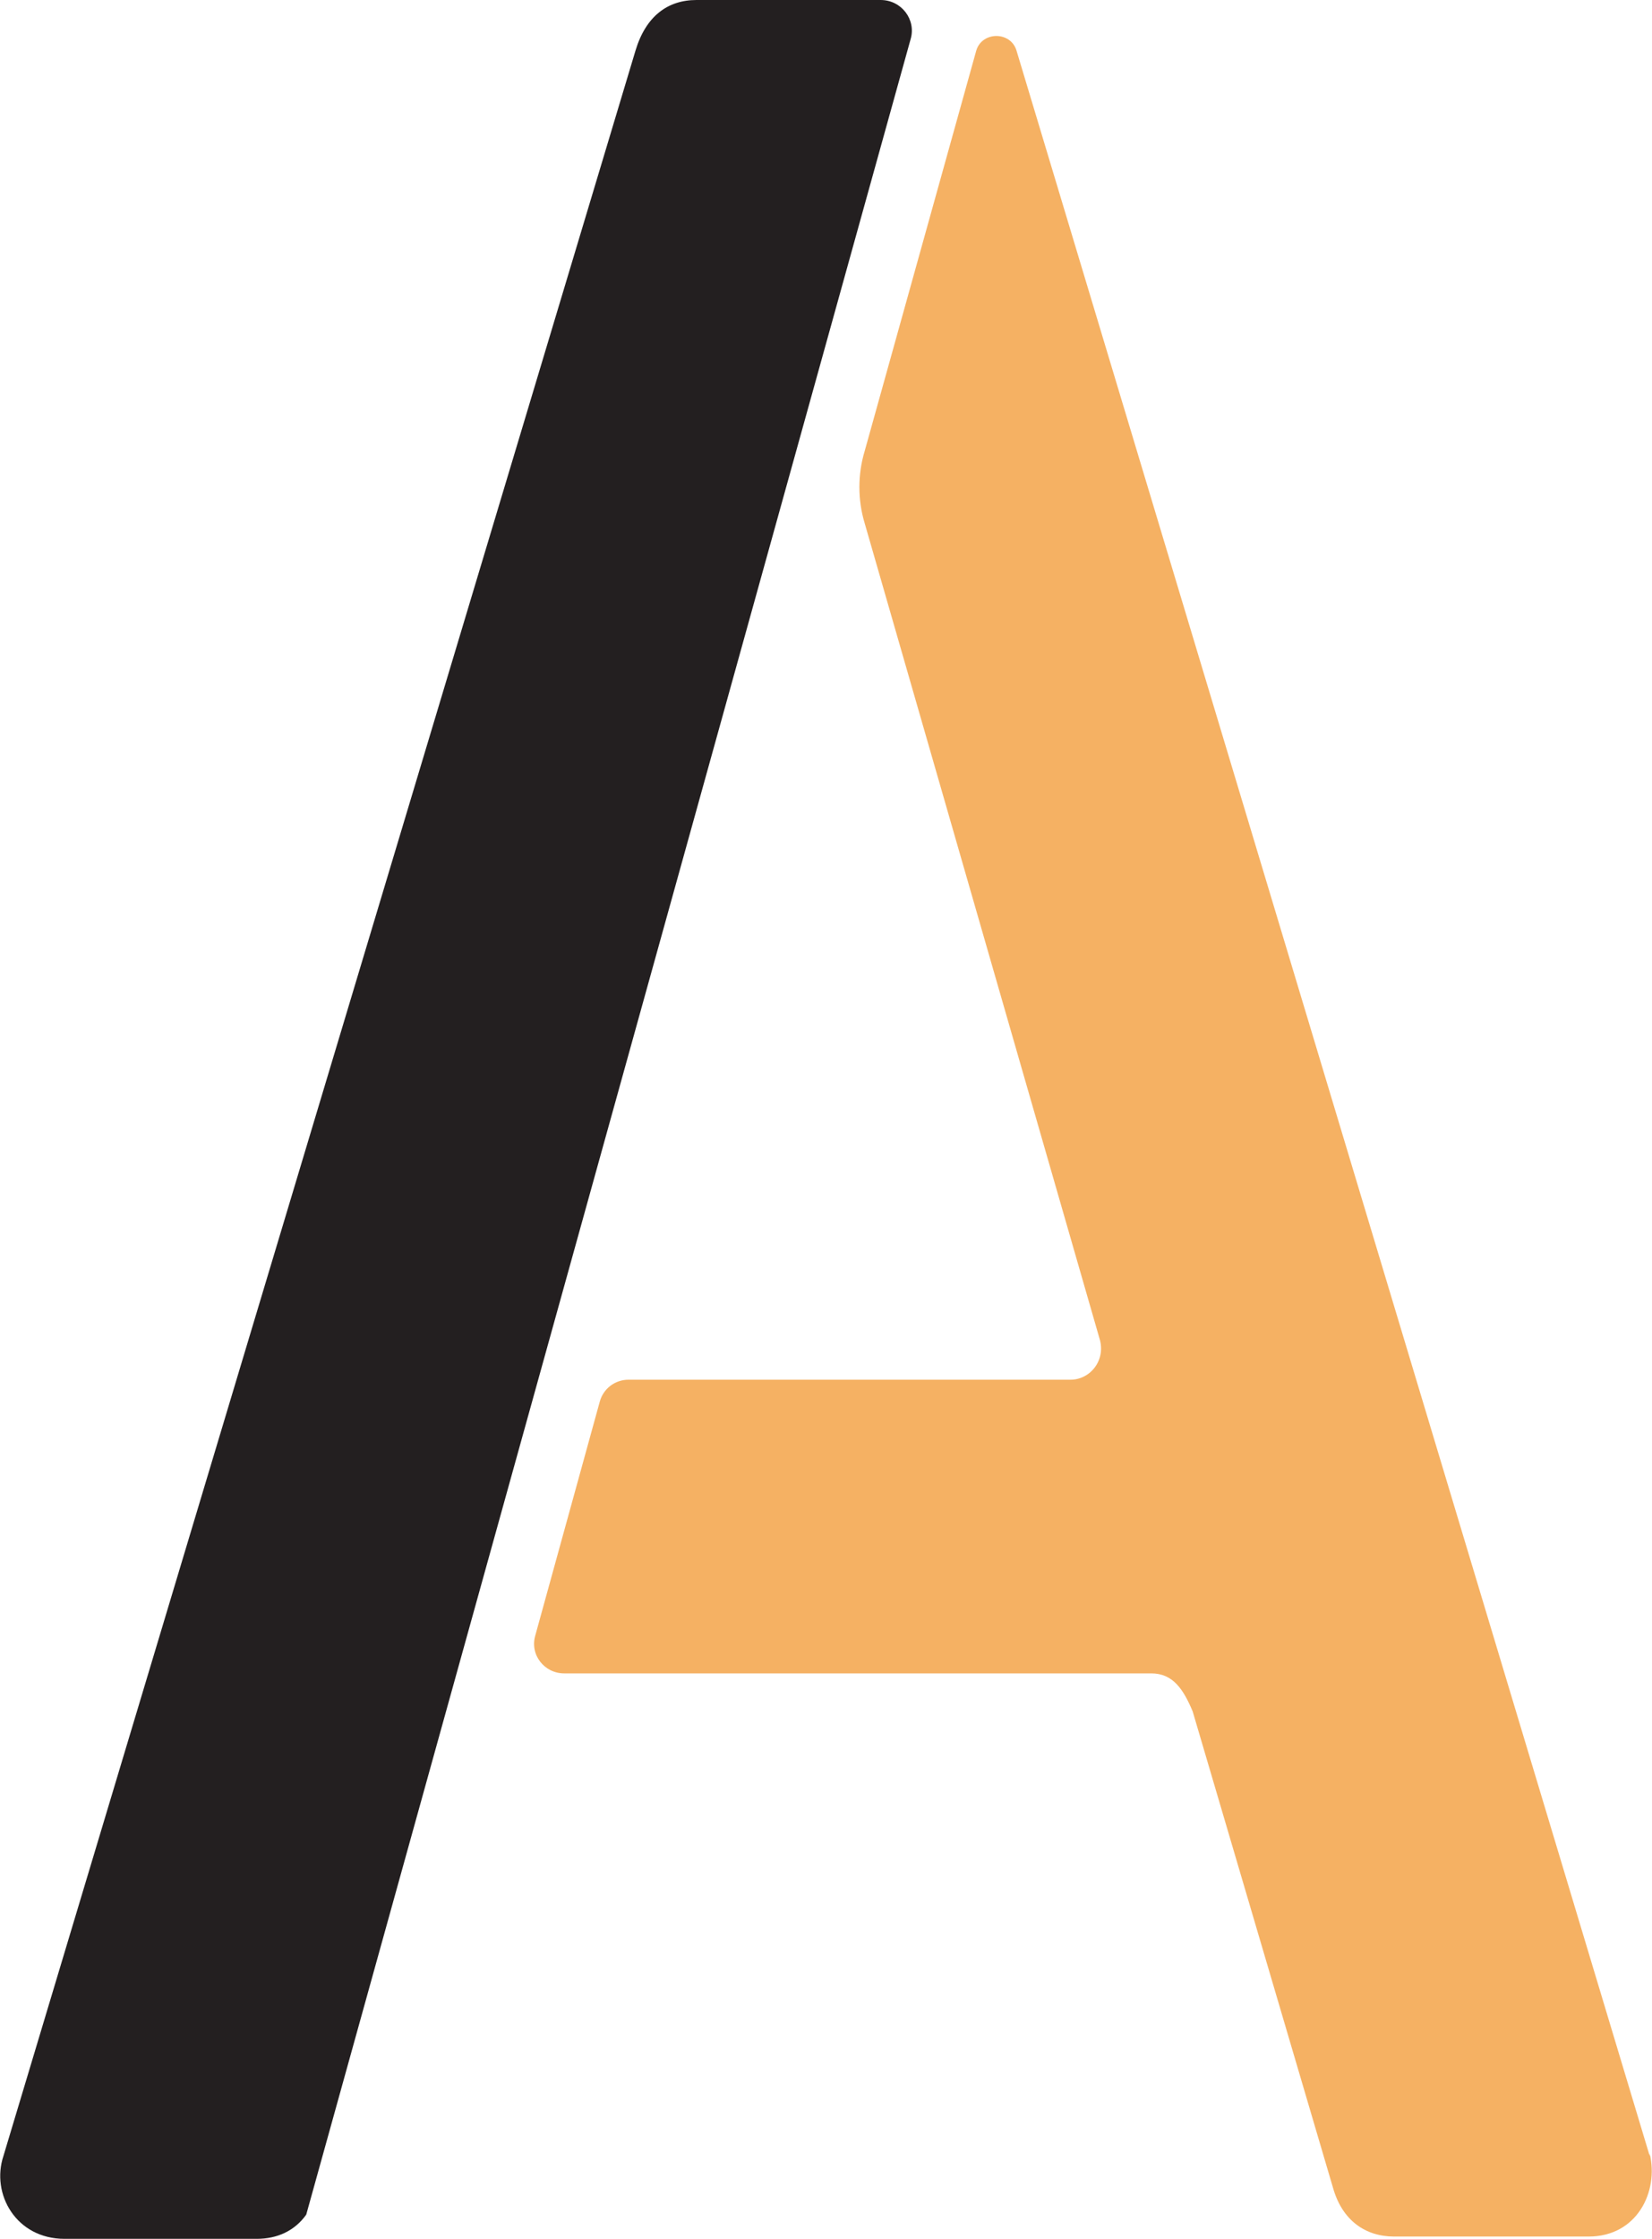 <?xml version="1.0" encoding="UTF-8"?>
<svg id="Layer_1" xmlns="http://www.w3.org/2000/svg" version="1.1" viewBox="0 0 143.5 194.4">
  <!-- Generator: Adobe Illustrator 29.6.1, SVG Export Plug-In . SVG Version: 2.1.1 Build 9)  -->
  <defs>
    <style>
      .st0 {
        fill: #231f20;
      }

      .st1 {
        fill: #f5b163;
      }
    </style>
  </defs>
  <path class="st0" d="M60.5,0c-2.5,0-4.4,1.4-5.3,4.4L.3,187.2c-1.1,3.3,1.1,7.2,5.3,7.2h16.7c1.8,0,3.3-.7,4.3-2.1L79.1,3.4c.5-1.7-.8-3.4-2.6-3.4h-16Z"/>
  <path class="st1" d="M143.3,187.2L88.3,4.4s0,0,0,0c-.5-1.7-3-1.7-3.5,0l-9.7,34.8c-.6,2-.6,4.2,0,6.2l20.4,70.8c.6,1.9-.8,3.6-2.5,3.6h-38.4c-1.2,0-2.2.8-2.5,1.9l-5.6,20.3c-.5,1.7.8,3.3,2.5,3.3h51c1.9,0,2.8,1.4,3.6,3.3,0,0,0,0,0,0l12.2,41.4c.8,2.8,2.8,4.2,5.3,4.2h16.9c4.2,0,6.1-3.9,5.3-7.2"/>
</svg>
